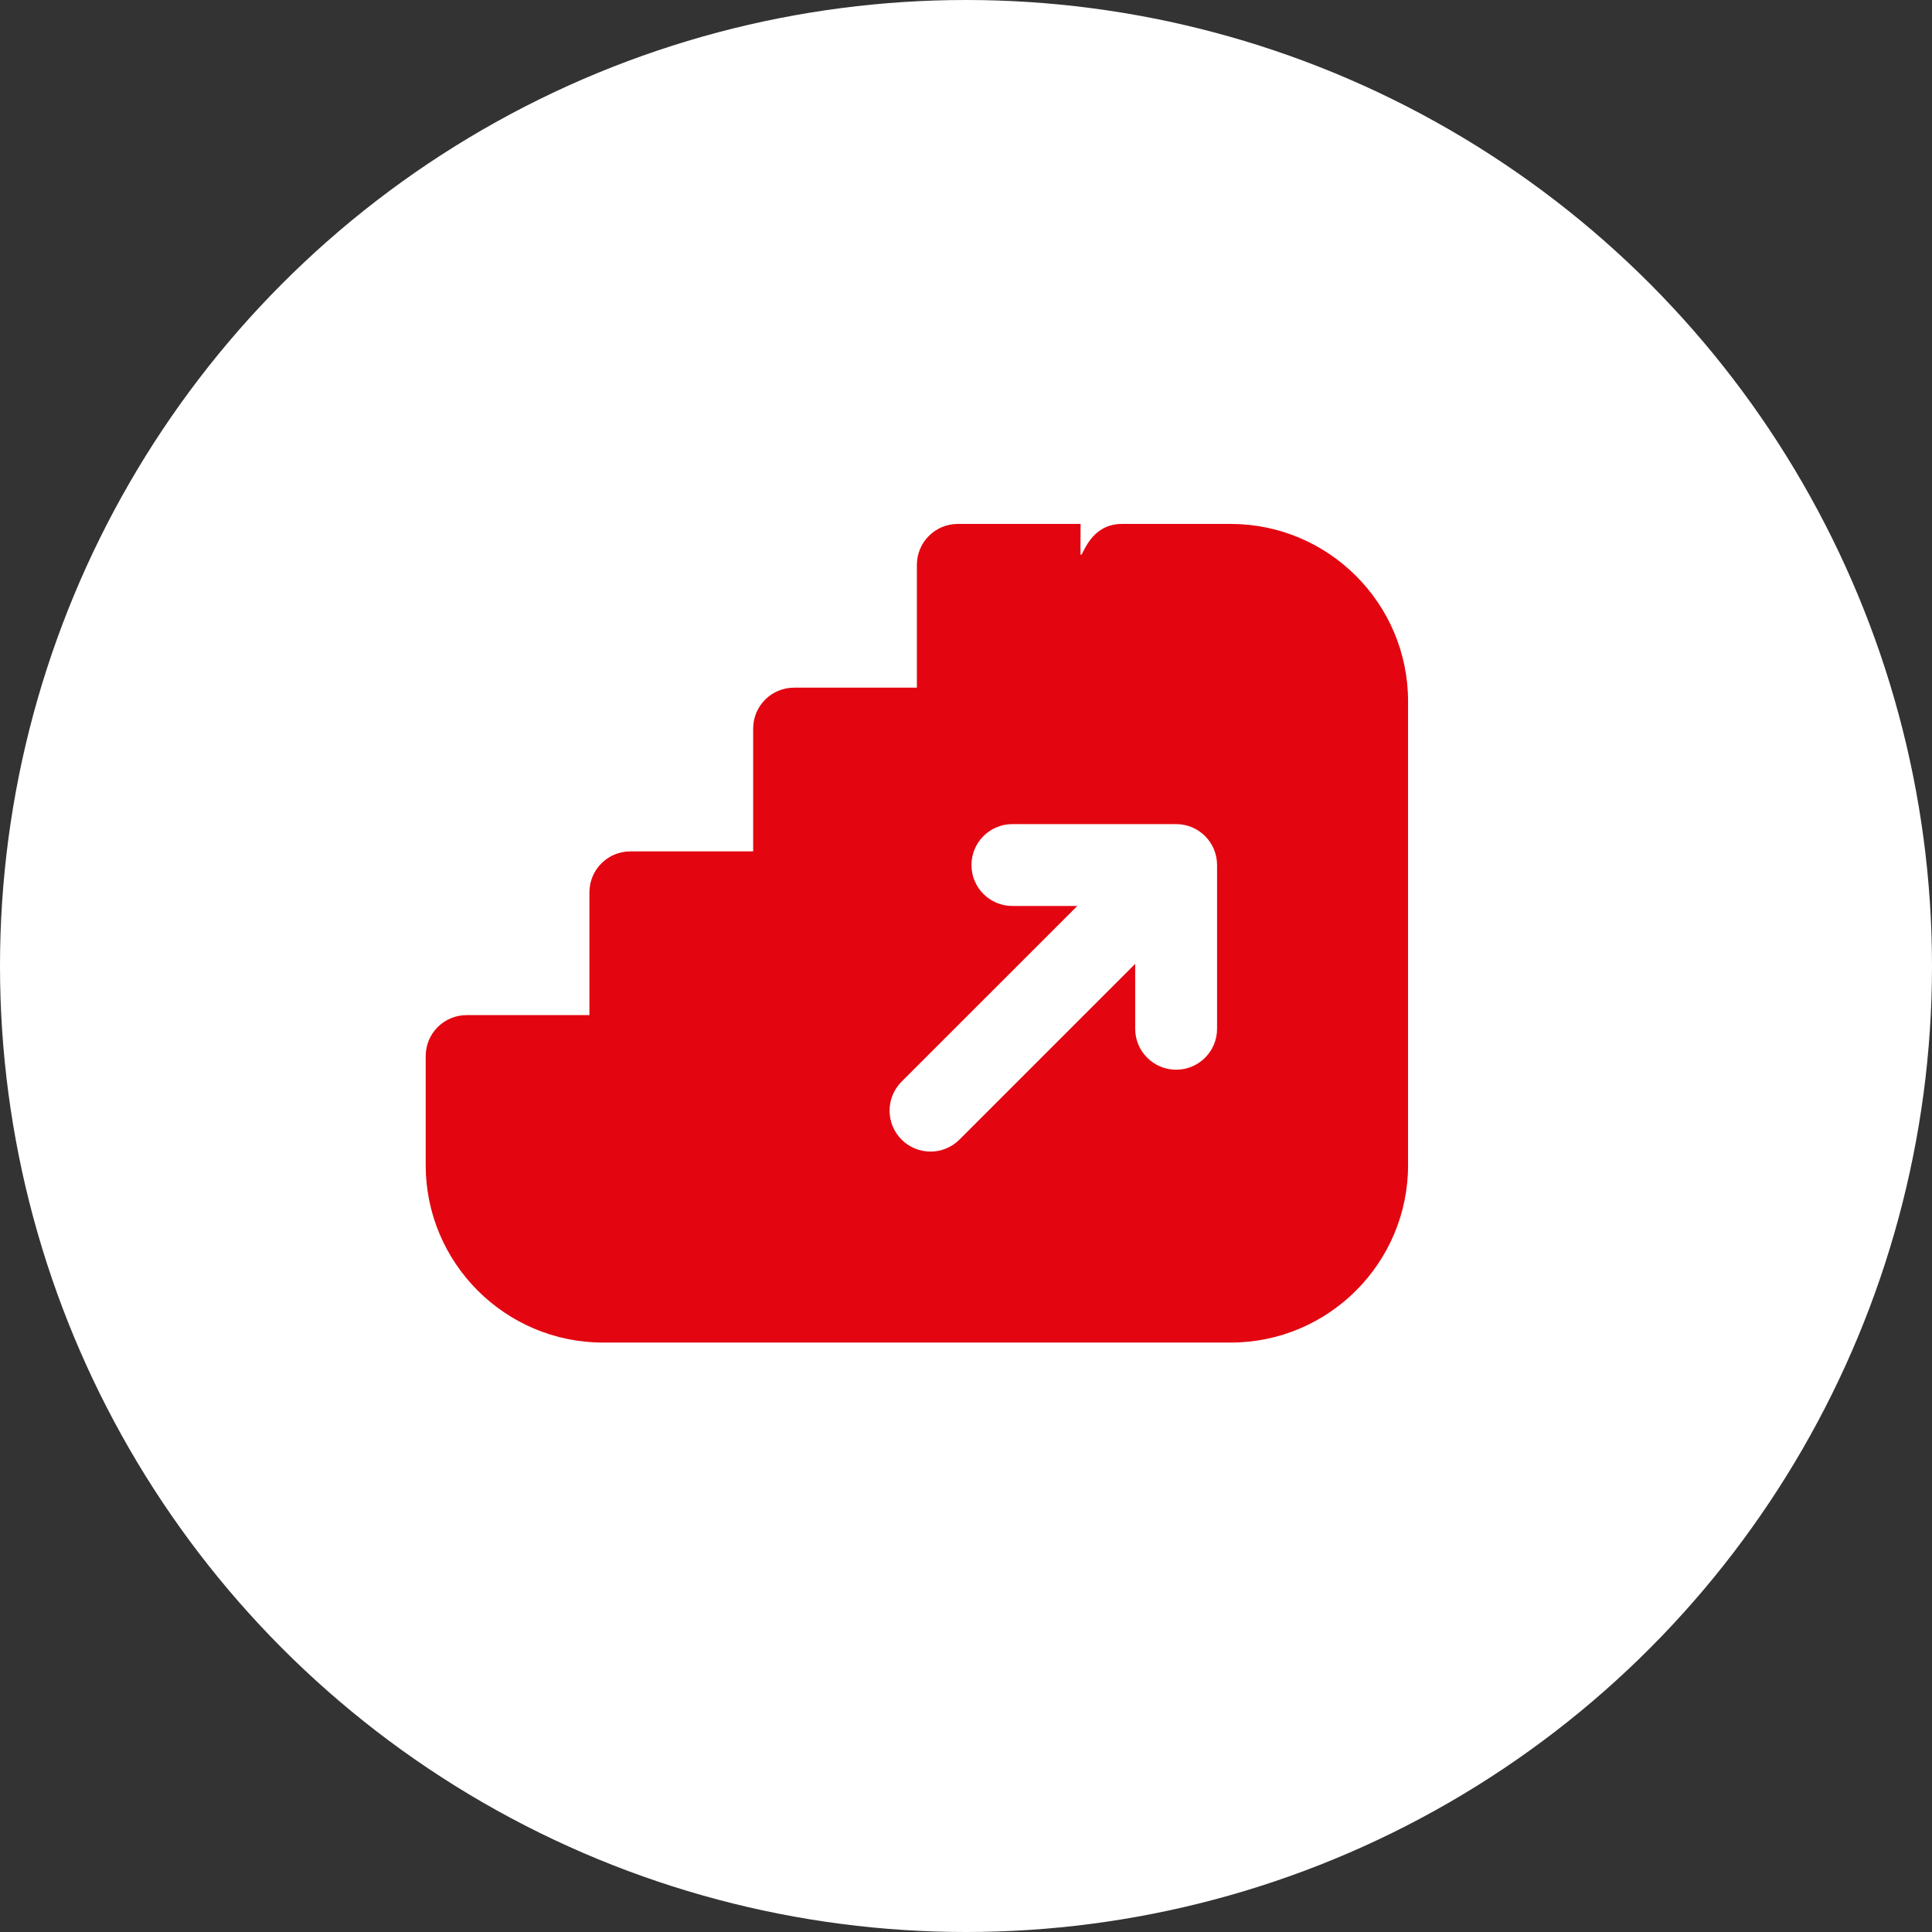 <svg width="59" height="59" viewBox="0 0 59 59" fill="none" xmlns="http://www.w3.org/2000/svg">
<rect x="0" y="0" width="59" height="59" fill="#333333" stroke="none"/>
<circle cx="29.5" cy="29.5" r="29.5" fill="white"/>
<path d="M37.583 16H34.25C32.849 16 33 18.136 33 16H29.25C28.559 16 28 16.56 28 17.25V21H24.25C23.559 21 23 21.56 23 22.25V26H19.25C18.559 26 18 26.56 18 27.25V31H14.25C13.559 31 13 31.56 13 32.25V35.583C13 38.57 15.43 41 18.417 41H37.583C40.57 41 43 38.57 43 35.583V21.417C43 18.43 40.57 16 37.583 16ZM37.167 31.417C37.167 32.107 36.608 32.667 35.917 32.667C35.226 32.667 34.667 32.107 34.667 31.417V29.434L29.301 34.8C29.057 35.045 28.737 35.167 28.417 35.167C28.097 35.167 27.777 35.045 27.532 34.801C27.044 34.312 27.044 33.522 27.532 33.033L32.899 27.667H30.917C30.226 27.667 29.667 27.107 29.667 26.417C29.667 25.727 30.226 25.167 30.917 25.167H35.917C36.608 25.167 37.167 25.727 37.167 26.417V31.417Z" fill="#E30611"/>
</svg>
